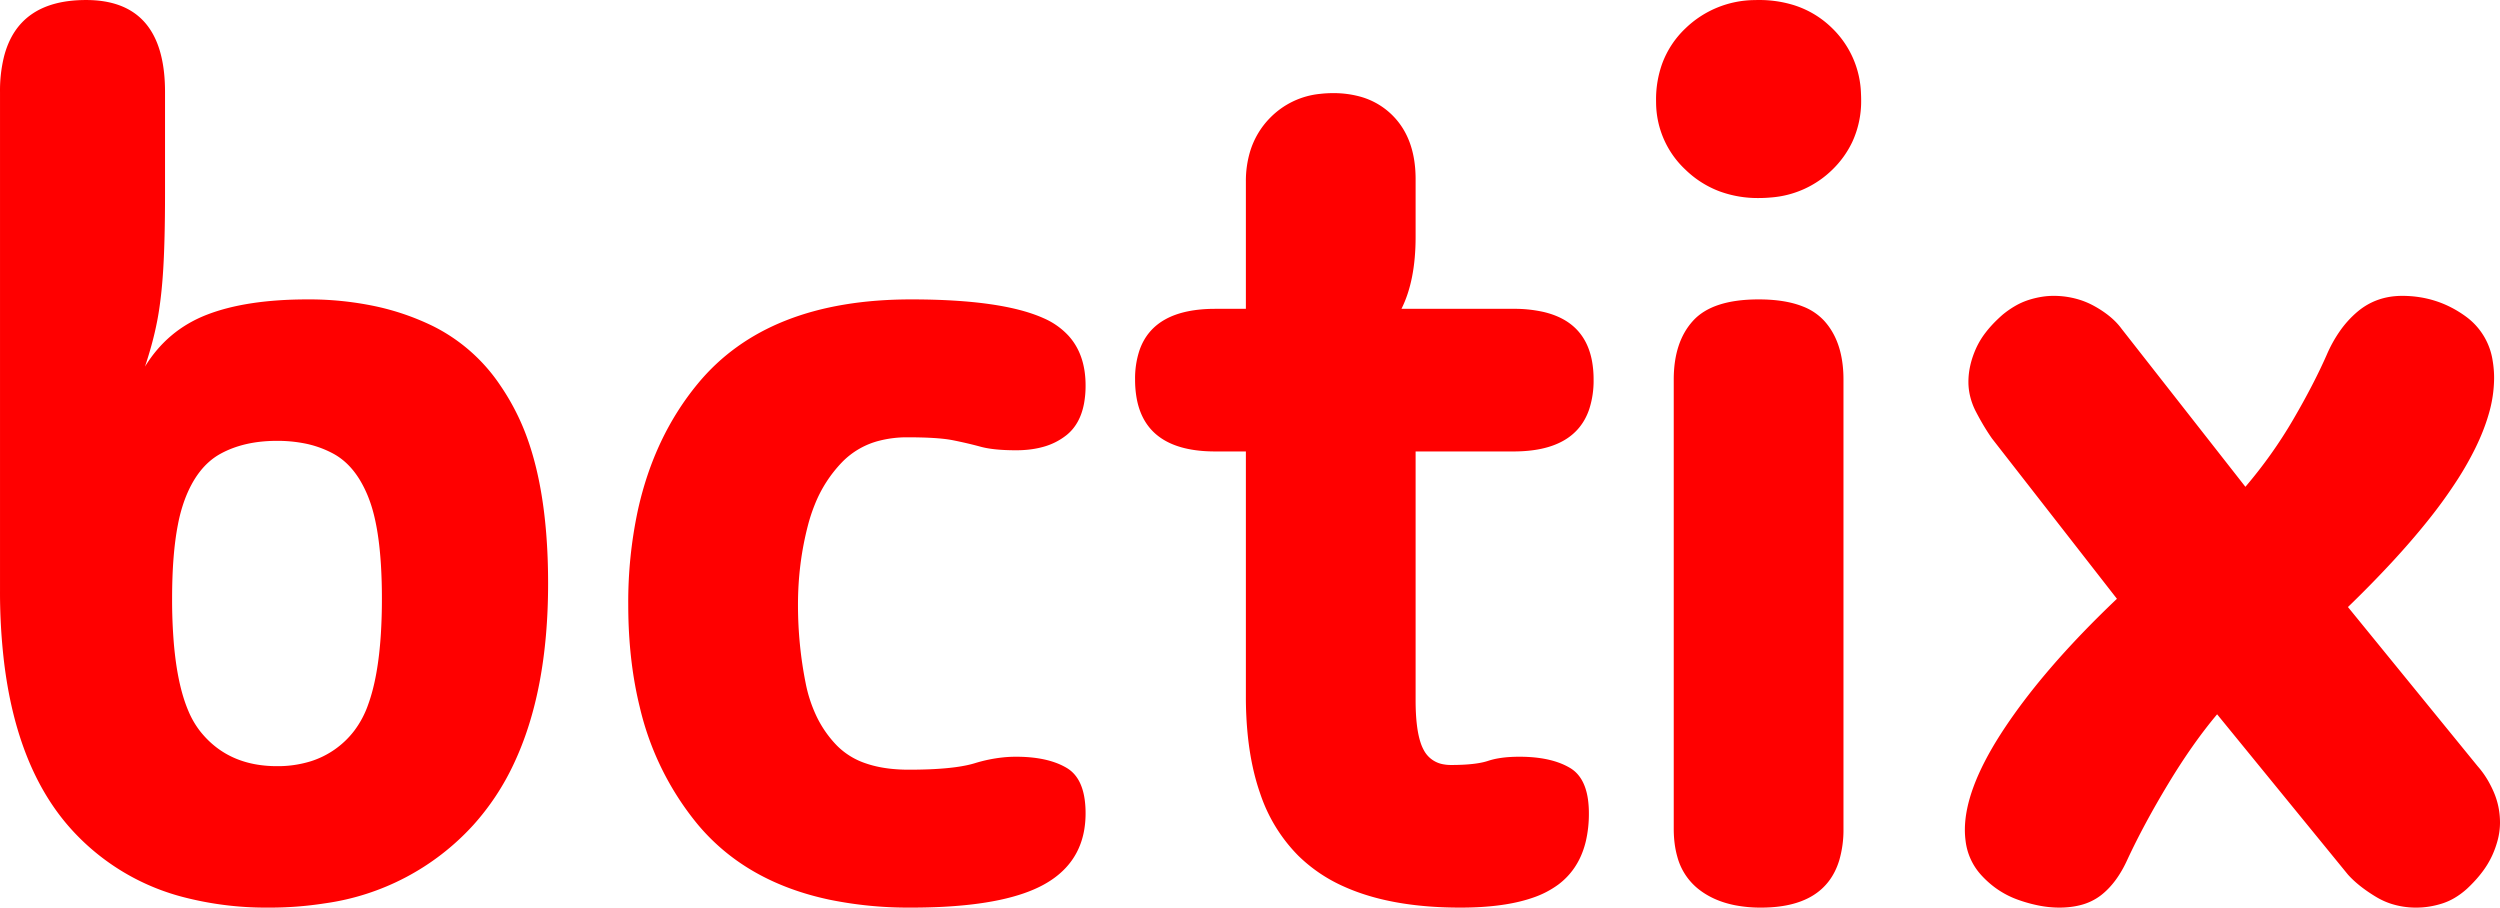 <svg width="424.202" height="154.005" viewBox="0 0 424.202 154.005" xmlns="http://www.w3.org/2000/svg"><g id="svgGroup" stroke-linecap="round" fill-rule="evenodd" font-size="9pt" stroke="#000" stroke-width="0" fill="#ff0000" style="stroke:#000;stroke-width:0;fill:#ff0000"><path d="M 359.202 101.603 L 338.002 74.403 A 36.894 36.894 0 0 1 336.333 71.78 A 45.754 45.754 0 0 1 335.302 69.903 A 11.444 11.444 0 0 1 334.156 66.581 A 10.329 10.329 0 0 1 334.002 64.803 Q 334.002 62.003 335.302 59.103 A 13.518 13.518 0 0 1 336.921 56.428 Q 337.797 55.283 338.98 54.154 A 25.561 25.561 0 0 1 339.802 53.403 A 16.084 16.084 0 0 1 341.83 51.977 A 11.672 11.672 0 0 1 344.202 50.903 A 15.27 15.27 0 0 1 346.614 50.337 A 12.312 12.312 0 0 1 348.402 50.203 A 14.664 14.664 0 0 1 353.192 50.97 A 13.469 13.469 0 0 1 355.302 51.903 A 17.95 17.95 0 0 1 357.573 53.367 Q 359.052 54.497 360.002 55.803 L 381.002 82.603 Q 385.602 77.203 389.102 71.203 Q 392.602 65.203 394.802 60.203 A 22.888 22.888 0 0 1 396.941 56.308 A 17.245 17.245 0 0 1 400.002 52.903 Q 403.202 50.203 407.602 50.203 Q 413.602 50.203 418.402 53.703 A 11.345 11.345 0 0 1 422.97 61.296 A 17.417 17.417 0 0 1 423.202 64.203 A 22.087 22.087 0 0 1 422.271 70.32 Q 421.477 73.072 420.006 76.069 A 53.962 53.962 0 0 1 417.102 81.203 A 82.174 82.174 0 0 1 411.878 88.439 Q 409.176 91.813 405.807 95.454 A 193.12 193.12 0 0 1 398.402 103.003 L 420.402 130.003 A 15.341 15.341 0 0 1 422.366 132.809 A 18.75 18.75 0 0 1 423.102 134.303 Q 424.202 136.803 424.202 139.603 A 11.808 11.808 0 0 1 423.791 142.623 A 16.166 16.166 0 0 1 422.902 145.103 A 14.89 14.89 0 0 1 421.21 147.933 Q 420.329 149.11 419.158 150.269 A 26.221 26.221 0 0 1 418.602 150.803 A 12.997 12.997 0 0 1 416.486 152.367 A 10.281 10.281 0 0 1 414.402 153.303 Q 412.202 154.003 410.002 154.003 A 13.725 13.725 0 0 1 405.72 153.352 A 12.284 12.284 0 0 1 403.202 152.203 A 26.133 26.133 0 0 1 400.845 150.619 Q 399.705 149.754 398.818 148.846 A 14.708 14.708 0 0 1 398.402 148.403 L 376.202 121.203 Q 372.002 126.203 367.902 133.003 Q 363.802 139.803 361.002 145.803 Q 359.202 149.803 356.502 151.903 A 9.525 9.525 0 0 1 352.927 153.601 Q 351.327 154.003 349.402 154.003 A 18.118 18.118 0 0 1 345.861 153.636 A 24.733 24.733 0 0 1 342.502 152.703 Q 338.802 151.403 336.102 148.403 A 10.409 10.409 0 0 1 333.522 142.672 A 14.11 14.11 0 0 1 333.402 140.803 Q 333.402 134.075 339.426 124.641 A 72.88 72.88 0 0 1 340.302 123.303 Q 346.232 114.451 355.928 104.787 A 190.59 190.59 0 0 1 359.202 101.603 Z M 0.002 100.203 L 0.002 15.603 A 24.116 24.116 0 0 1 0.688 9.572 Q 3.167 0.003 14.602 0.003 Q 27.332 0.003 27.968 14.081 A 33.688 33.688 0 0 1 28.002 15.603 L 28.002 32.803 Q 28.002 40.603 27.702 45.603 Q 27.461 49.626 26.96 52.808 A 49.008 49.008 0 0 1 26.702 54.303 A 54.768 54.768 0 0 1 25.693 58.624 A 69.819 69.819 0 0 1 24.602 62.203 Q 28.402 56.003 35.102 53.403 Q 41.802 50.803 52.202 50.803 A 54.382 54.382 0 0 1 63.461 51.919 A 42.549 42.549 0 0 1 73.402 55.303 A 29.635 29.635 0 0 1 84.855 65.343 A 39.565 39.565 0 0 1 87.802 70.403 Q 93.002 81.003 93.002 99.003 Q 93.002 117.302 87.169 129.629 A 42.159 42.159 0 0 1 80.302 140.003 A 41.821 41.821 0 0 1 55.093 153.284 A 60.256 60.256 0 0 1 45.602 154.003 A 55.862 55.862 0 0 1 31.601 152.347 A 38.644 38.644 0 0 1 12.002 140.603 Q 2.85 130.383 0.678 112.251 A 101.466 101.466 0 0 1 0.002 100.203 Z M 211.402 118.203 L 211.402 76.603 L 206.202 76.603 Q 194.589 76.603 192.892 67.708 A 17.652 17.652 0 0 1 192.602 64.403 A 15.129 15.129 0 0 1 193.349 59.437 Q 195.79 52.403 206.202 52.403 L 211.402 52.403 L 211.402 30.803 A 17.342 17.342 0 0 1 212.118 25.705 A 13.86 13.86 0 0 1 215.502 20.003 A 13.736 13.736 0 0 1 224.007 15.927 A 18.884 18.884 0 0 1 226.202 15.803 A 16.998 16.998 0 0 1 230.636 16.351 A 12.396 12.396 0 0 1 236.402 19.703 Q 240.159 23.559 240.202 30.25 A 24.166 24.166 0 0 1 240.202 30.403 L 240.202 40.203 Q 240.202 47.603 237.802 52.403 L 256.802 52.403 A 22.436 22.436 0 0 1 261.934 52.937 Q 268.901 54.58 270.136 61.28 A 17.238 17.238 0 0 1 270.402 64.403 A 15.617 15.617 0 0 1 269.655 69.451 Q 267.215 76.603 256.802 76.603 L 240.202 76.603 L 240.202 118.803 Q 240.202 123.488 241.056 126.039 A 7.382 7.382 0 0 0 241.602 127.303 A 4.617 4.617 0 0 0 244.921 129.69 A 6.897 6.897 0 0 0 246.202 129.803 A 40.488 40.488 0 0 0 248.398 129.748 Q 250.435 129.636 251.803 129.302 A 8.853 8.853 0 0 0 252.502 129.103 A 12.075 12.075 0 0 1 254.31 128.663 Q 255.25 128.504 256.341 128.443 A 25.833 25.833 0 0 1 257.802 128.403 Q 261.626 128.403 264.347 129.356 A 11.382 11.382 0 0 1 266.402 130.303 Q 268.893 131.782 269.445 135.624 A 16.774 16.774 0 0 1 269.602 138.003 A 20.401 20.401 0 0 1 269.094 142.708 Q 268.3 146.059 266.263 148.383 A 12.193 12.193 0 0 1 264.402 150.103 A 15.817 15.817 0 0 1 260.094 152.323 Q 255.941 153.773 249.798 153.971 A 61.904 61.904 0 0 1 247.802 154.003 Q 236.006 154.003 228.111 150.463 A 26.249 26.249 0 0 1 220.302 145.203 A 27.177 27.177 0 0 1 213.84 134.681 Q 212.321 130.35 211.748 125.019 A 63.878 63.878 0 0 1 211.402 118.203 Z M 140.743 152.66 A 66.841 66.841 0 0 0 154.602 154.003 A 107.201 107.201 0 0 0 159.125 153.911 Q 171.09 153.405 177.102 150.103 A 17.197 17.197 0 0 0 178.194 149.451 Q 184.202 145.546 184.202 138.003 A 16.774 16.774 0 0 0 184.045 135.624 Q 183.493 131.782 181.002 130.303 A 11.382 11.382 0 0 0 178.947 129.356 Q 176.226 128.403 172.402 128.403 A 21.736 21.736 0 0 0 170.149 128.521 A 25.156 25.156 0 0 0 165.402 129.503 Q 162.702 130.328 157.752 130.534 A 85.577 85.577 0 0 1 154.202 130.603 A 28.513 28.513 0 0 1 151.349 130.466 Q 148.931 130.223 146.957 129.546 A 12.422 12.422 0 0 1 142.002 126.503 A 18.652 18.652 0 0 1 138.514 121.469 A 23.63 23.63 0 0 1 136.702 115.903 Q 135.402 109.403 135.402 102.603 Q 135.402 95.603 137.102 89.103 A 28.226 28.226 0 0 1 138.248 85.629 A 22.113 22.113 0 0 1 142.902 78.403 A 13.395 13.395 0 0 1 149.252 74.769 A 18.853 18.853 0 0 1 154.002 74.203 A 90.255 90.255 0 0 1 156.202 74.228 Q 158.472 74.284 160.082 74.461 A 18.92 18.92 0 0 1 161.702 74.703 Q 164.202 75.203 166.402 75.803 A 10.729 10.729 0 0 0 166.555 75.843 Q 168.732 76.403 172.402 76.403 A 21.301 21.301 0 0 0 173.304 76.384 Q 175.223 76.303 176.844 75.869 A 11.013 11.013 0 0 0 181.002 73.803 Q 183.277 71.954 183.935 68.489 A 16.581 16.581 0 0 0 184.202 65.403 A 16.515 16.515 0 0 0 184.031 62.979 Q 183.496 59.374 181.288 56.949 A 12.524 12.524 0 0 0 177.102 54.003 Q 170.002 50.803 154.602 50.803 Q 130.202 50.803 118.402 65.103 Q 111.004 74.068 108.244 86.532 A 74.298 74.298 0 0 0 106.602 102.603 A 89.212 89.212 0 0 0 106.619 104.357 Q 106.785 112.771 108.549 119.951 A 48.687 48.687 0 0 0 118.402 139.903 Q 126.561 149.652 140.743 152.66 Z M 312.802 64.403 L 312.802 140.603 A 18.412 18.412 0 0 1 312.083 145.987 Q 309.63 154.003 298.802 154.003 A 22.681 22.681 0 0 1 294.367 153.595 Q 290.596 152.843 288.002 150.703 A 10.44 10.44 0 0 1 284.612 145.381 Q 284.002 143.259 284.002 140.603 L 284.002 64.403 Q 284.002 58.003 287.302 54.403 Q 290.602 50.803 298.402 50.803 Q 302.904 50.803 305.906 52.002 A 9.626 9.626 0 0 1 309.502 54.403 Q 312.531 57.708 312.78 63.372 A 23.529 23.529 0 0 1 312.802 64.403 Z M 47.002 130.003 A 18.837 18.837 0 0 0 52.782 129.159 A 14.928 14.928 0 0 0 60.102 124.003 A 16.2 16.2 0 0 0 62.478 119.524 Q 64.167 114.881 64.628 107.525 A 94.818 94.818 0 0 0 64.802 101.603 A 93.383 93.383 0 0 0 64.636 95.835 Q 64.282 90.141 63.176 86.348 A 21.994 21.994 0 0 0 62.702 84.903 A 19.874 19.874 0 0 0 61.055 81.433 Q 59.243 78.455 56.602 77.003 A 17.264 17.264 0 0 0 51.442 75.194 A 23.969 23.969 0 0 0 47.002 74.803 Q 41.402 74.803 37.402 77.003 Q 33.402 79.203 31.302 84.903 A 26.765 26.765 0 0 0 30.195 88.983 Q 29.202 94.04 29.202 101.603 A 89.776 89.776 0 0 0 29.487 109.045 Q 30.087 116.231 31.955 120.614 A 15.014 15.014 0 0 0 33.902 124.003 Q 38.602 130.003 47.002 130.003 Z M 291.821 32.486 A 18.783 18.783 0 0 0 298.402 33.603 A 22.386 22.386 0 0 0 300.486 33.508 A 16.624 16.624 0 0 0 310.902 28.803 A 16.275 16.275 0 0 0 314.294 24.092 A 16.449 16.449 0 0 0 315.802 17.003 A 21.468 21.468 0 0 0 315.772 15.862 A 16.115 16.115 0 0 0 310.902 4.803 A 16.182 16.182 0 0 0 304.435 0.889 A 19.684 19.684 0 0 0 298.402 0.003 A 22.289 22.289 0 0 0 297.685 0.014 A 17.066 17.066 0 0 0 286.002 4.803 A 15.752 15.752 0 0 0 282.029 10.83 A 17.915 17.915 0 0 0 281.002 17.003 A 19.317 19.317 0 0 0 281.007 17.438 A 15.671 15.671 0 0 0 286.002 28.803 A 16.754 16.754 0 0 0 291.821 32.486 Z" vector-effect="non-scaling-stroke"/></g></svg>
